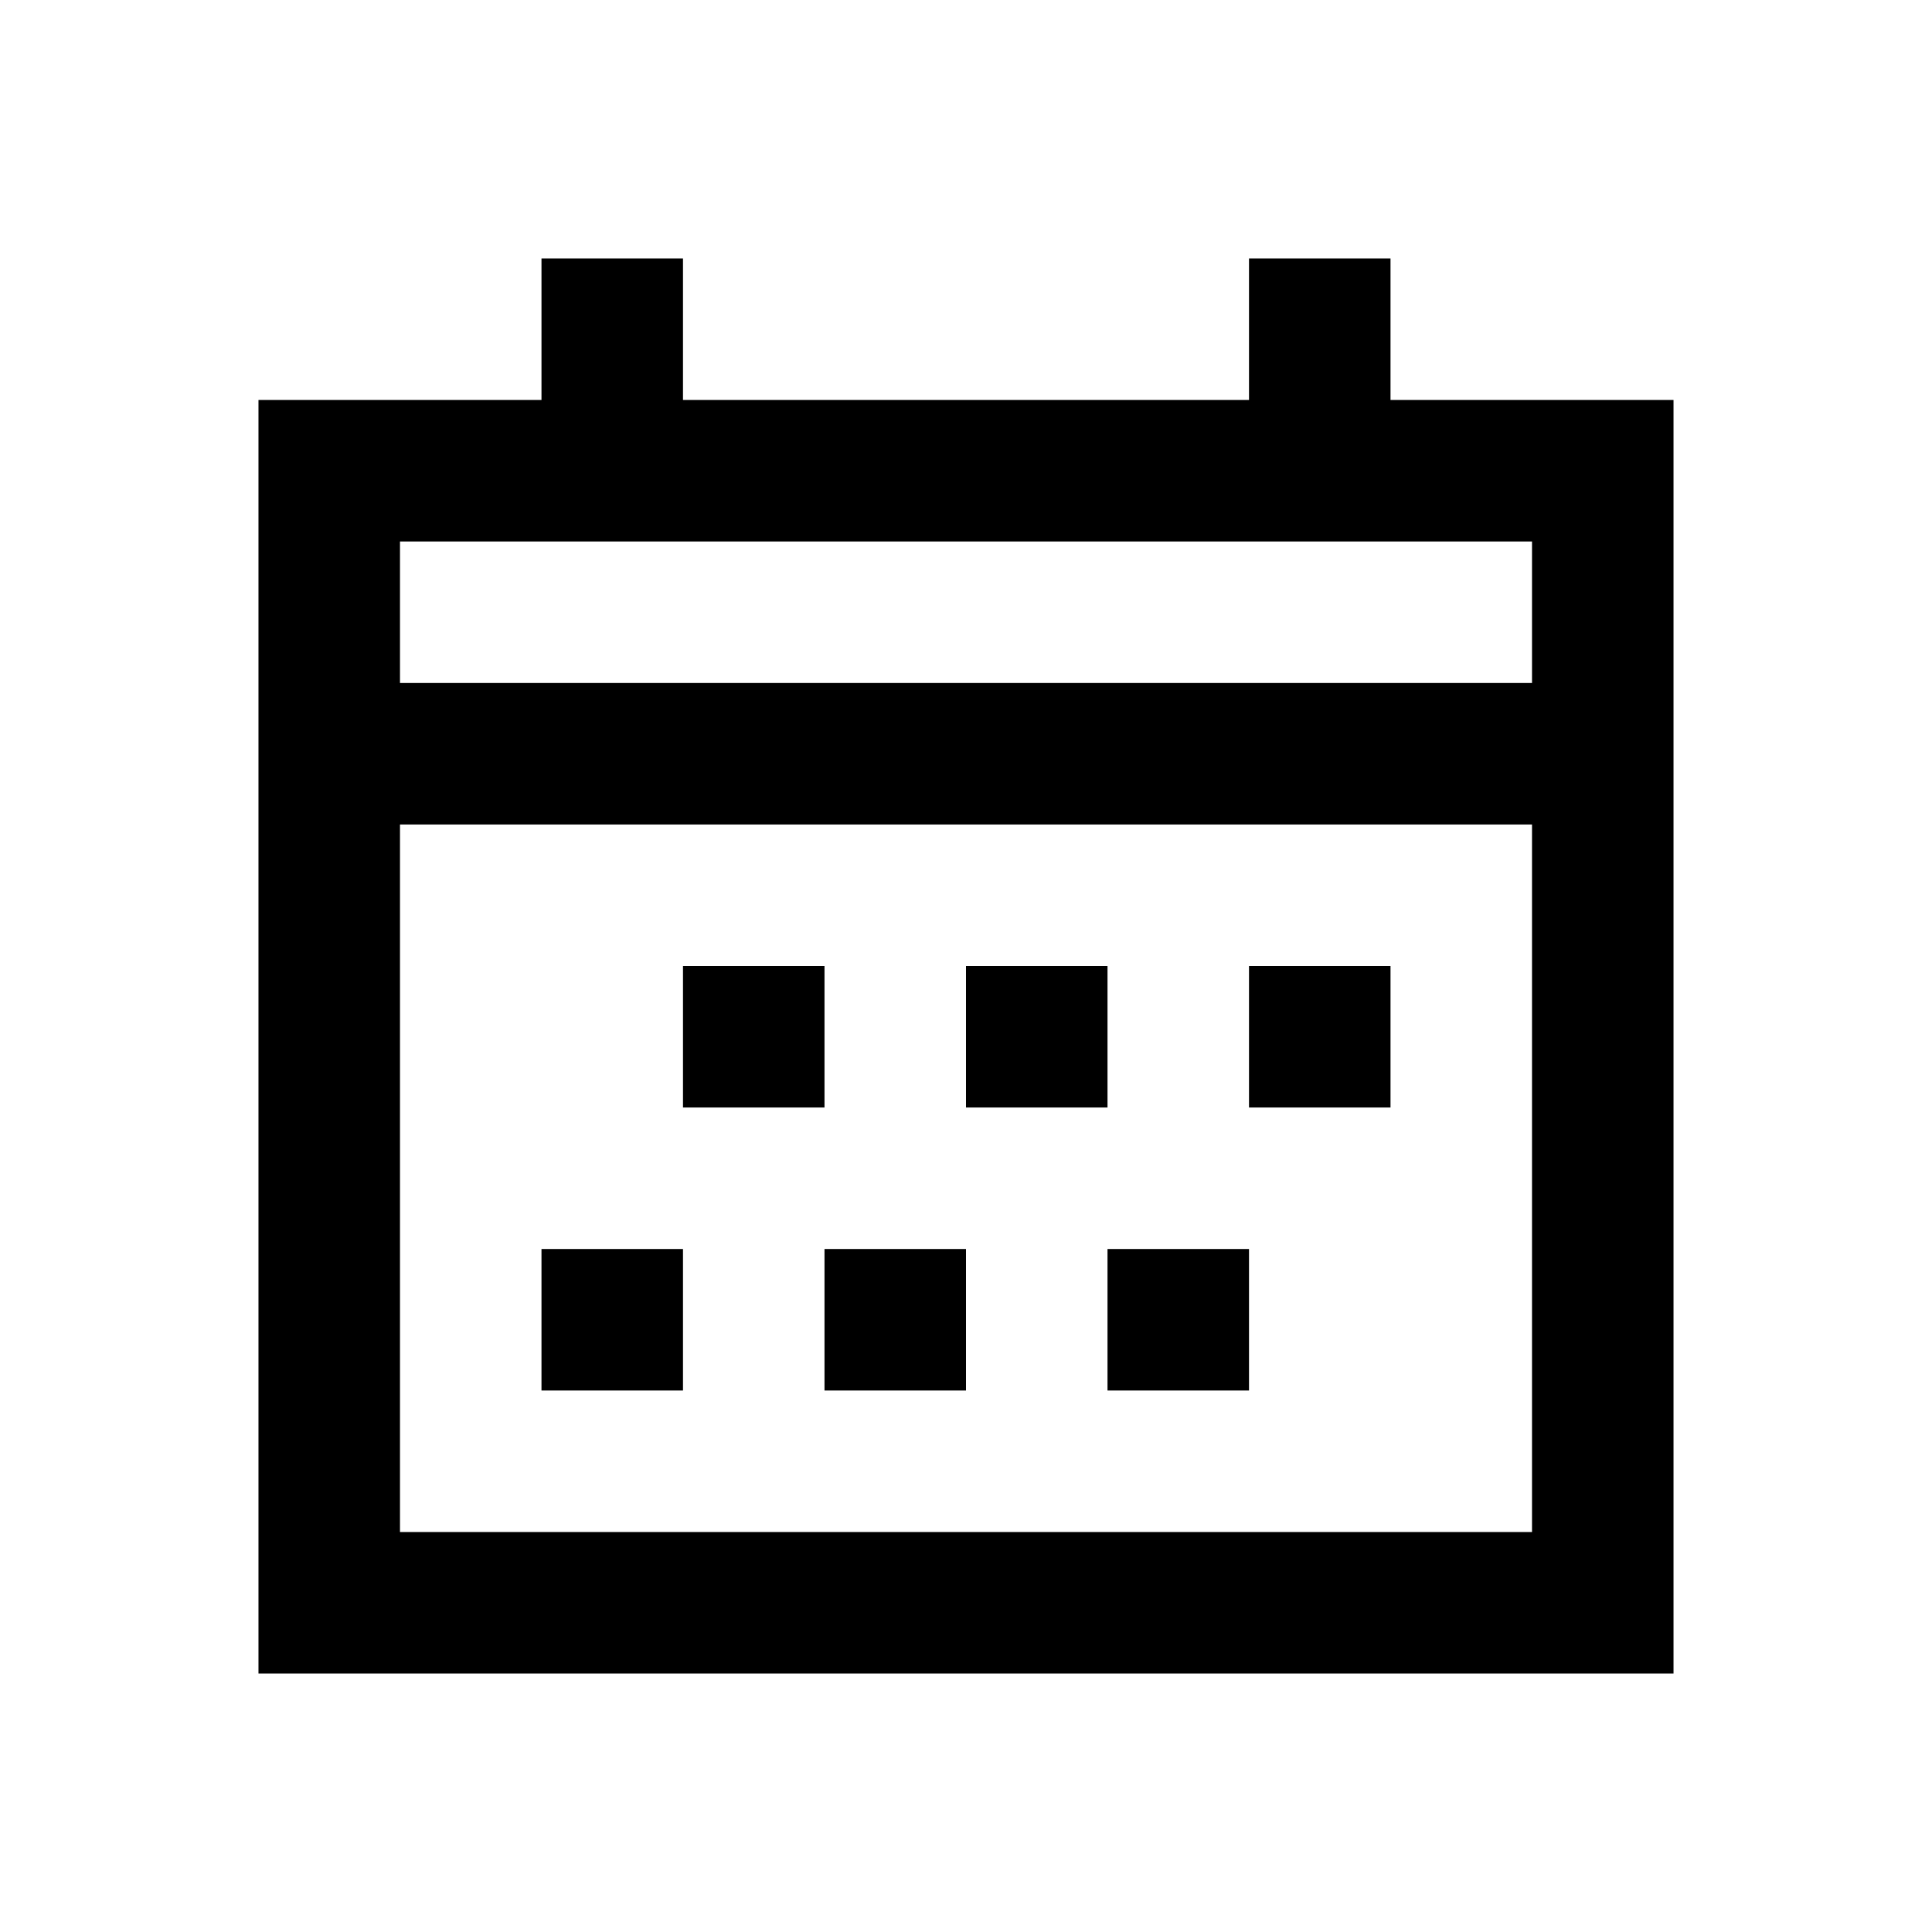 <?xml version="1.0" encoding="utf-8"?>
<!-- Generator: Adobe Illustrator 18.0.0, SVG Export Plug-In . SVG Version: 6.00 Build 0)  -->
<!DOCTYPE svg PUBLIC "-//W3C//DTD SVG 1.1//EN" "http://www.w3.org/Graphics/SVG/1.1/DTD/svg11.dtd">
<svg version="1.1" id="Layer_1" xmlns="http://www.w3.org/2000/svg" xmlns:xlink="http://www.w3.org/1999/xlink" x="0px" y="0px"
	 viewBox="0 0 512 512" enable-background="new 0 0 512 512" xml:space="preserve">
<g>
	<path d="M368.5,106V68.5H331V106H181V68.5h-37.5V106h-75v75v37.5v225h375v-225V181v-75H368.5z M406,406H106V218.5h300V406z
		 M106,181v-37.5h300V181H106z"/>
	<rect x="181" y="256" width="37.5" height="37.5"/>
	<rect x="256" y="256" width="37.5" height="37.5"/>
	<rect x="331" y="256" width="37.5" height="37.5"/>
	<rect x="143.5" y="331" width="37.5" height="37.5"/>
	<rect x="218.5" y="331" width="37.5" height="37.5"/>
	<rect x="293.5" y="331" width="37.5" height="37.5"/>
</g>
</svg>

